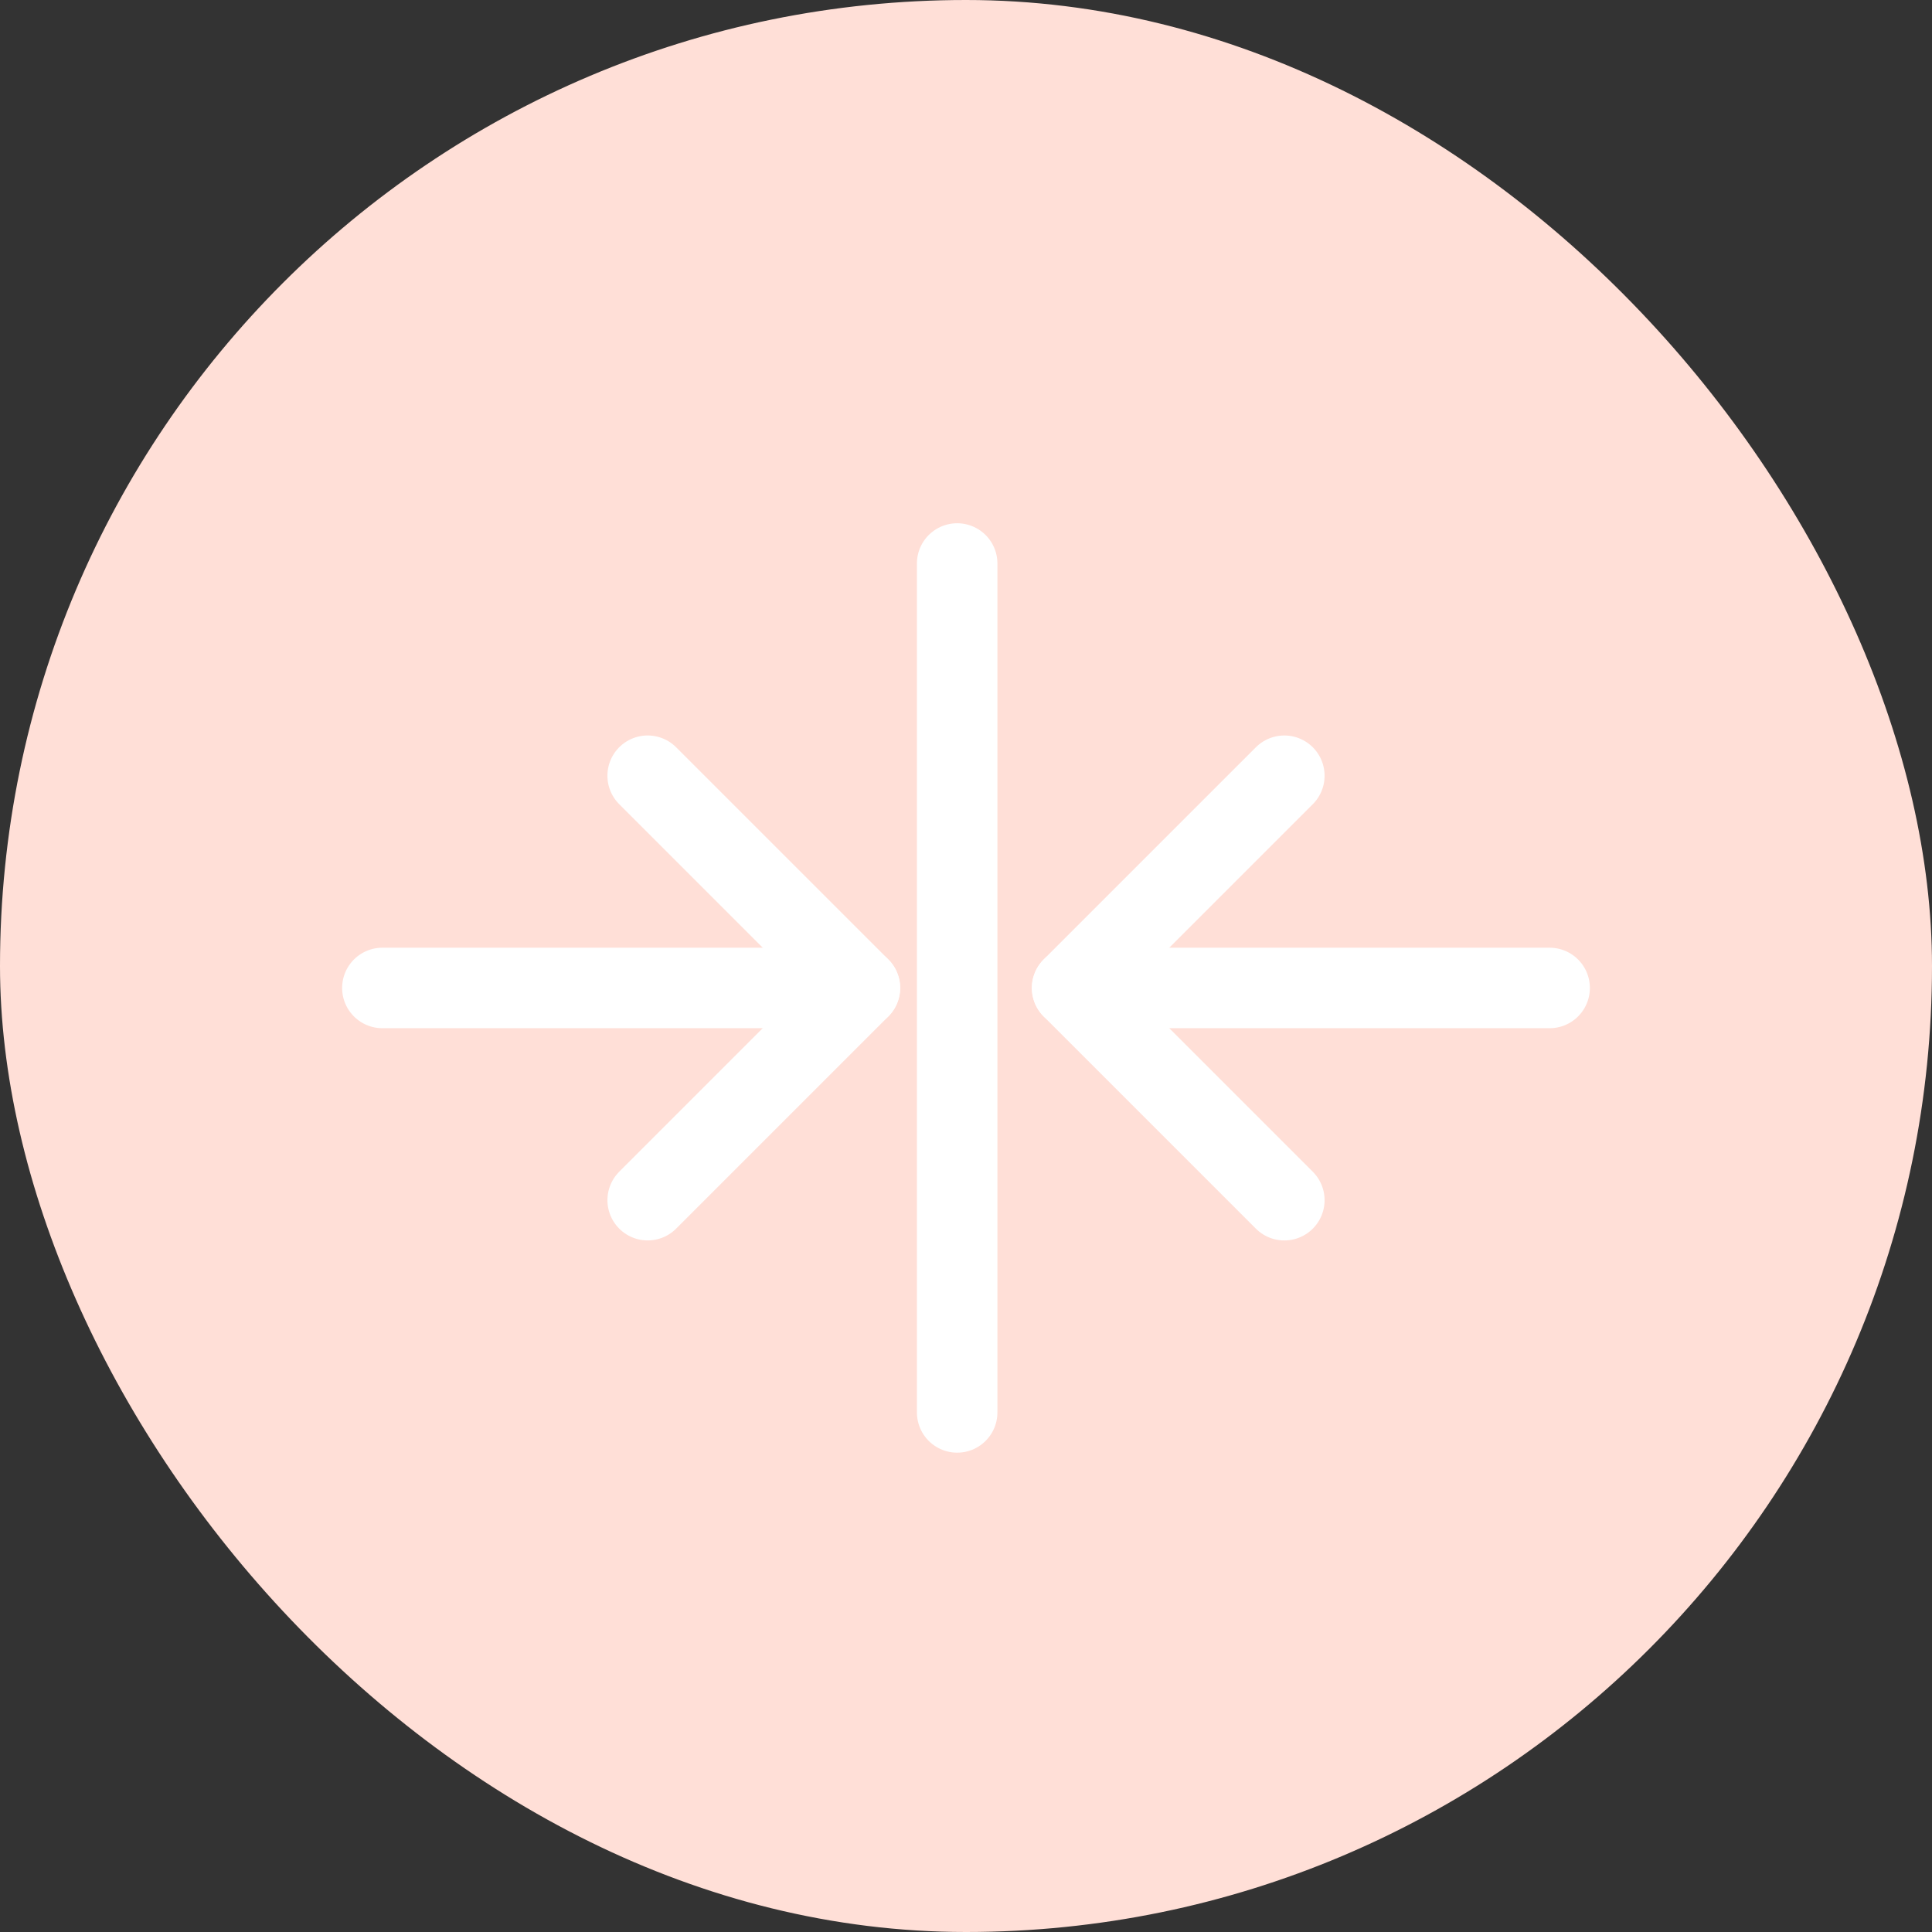 <?xml version="1.0" encoding="UTF-8"?>
<svg width="96px" height="96px" viewBox="0 0 96 96" version="1.1" xmlns="http://www.w3.org/2000/svg" xmlns:xlink="http://www.w3.org/1999/xlink">
    <rect x="0" y="0" width="96" height="96" fill="#333333" stroke="none"/>
    <title>385221A6-0ECC-47C7-BFF3-729310D6FF04</title>
    <g id="Draft-3" stroke="none" stroke-width="1" fill="none" fill-rule="evenodd">
        <g id="Speed" transform="translate(-413, -1363)">
            <g id="Group-Copy-4" transform="translate(413, 1363)">
                <rect id="Shape" fill="#FFDFD7" x="0" y="0" width="96" height="96" rx="48"></rect>
                <g id="Group-5" transform="translate(19, 28)" stroke="#FFFFFF" stroke-linecap="round" stroke-linejoin="round" stroke-width="4">
                    <line x1="13.182" y1="21.091" x2="23.727" y2="10.545" id="Path" transform="translate(18.455, 15.818) rotate(-270) translate(-18.455, -15.818) "></line>
                    <line x1="13.182" y1="21.091" x2="23.727" y2="31.636" id="Path" transform="translate(18.455, 26.364) rotate(-270) translate(-18.455, -26.364) "></line>
                    <line x1="11.864" y1="10.545" x2="11.864" y2="32.955" id="Path" transform="translate(11.864, 21.091) rotate(-270) translate(-11.864, -21.091) "></line>
                    <line x1="7.47" y1="21.091" x2="49.652" y2="21.091" id="Line" transform="translate(28.561, 21.091) rotate(-270) translate(-28.561, -21.091) "></line>
                    <line x1="34.273" y1="10.545" x2="44.818" y2="21.091" id="Path" transform="translate(39.545, 15.818) rotate(-270) translate(-39.545, -15.818) "></line>
                    <line x1="34.273" y1="31.636" x2="44.818" y2="21.091" id="Path" transform="translate(39.545, 26.364) rotate(-270) translate(-39.545, -26.364) "></line>
                    <line x1="46.136" y1="31.636" x2="46.136" y2="9.227" id="Path" transform="translate(46.136, 21.091) rotate(-270) translate(-46.136, -21.091) "></line>
                </g>
            </g>
        </g>
    </g>
</svg>